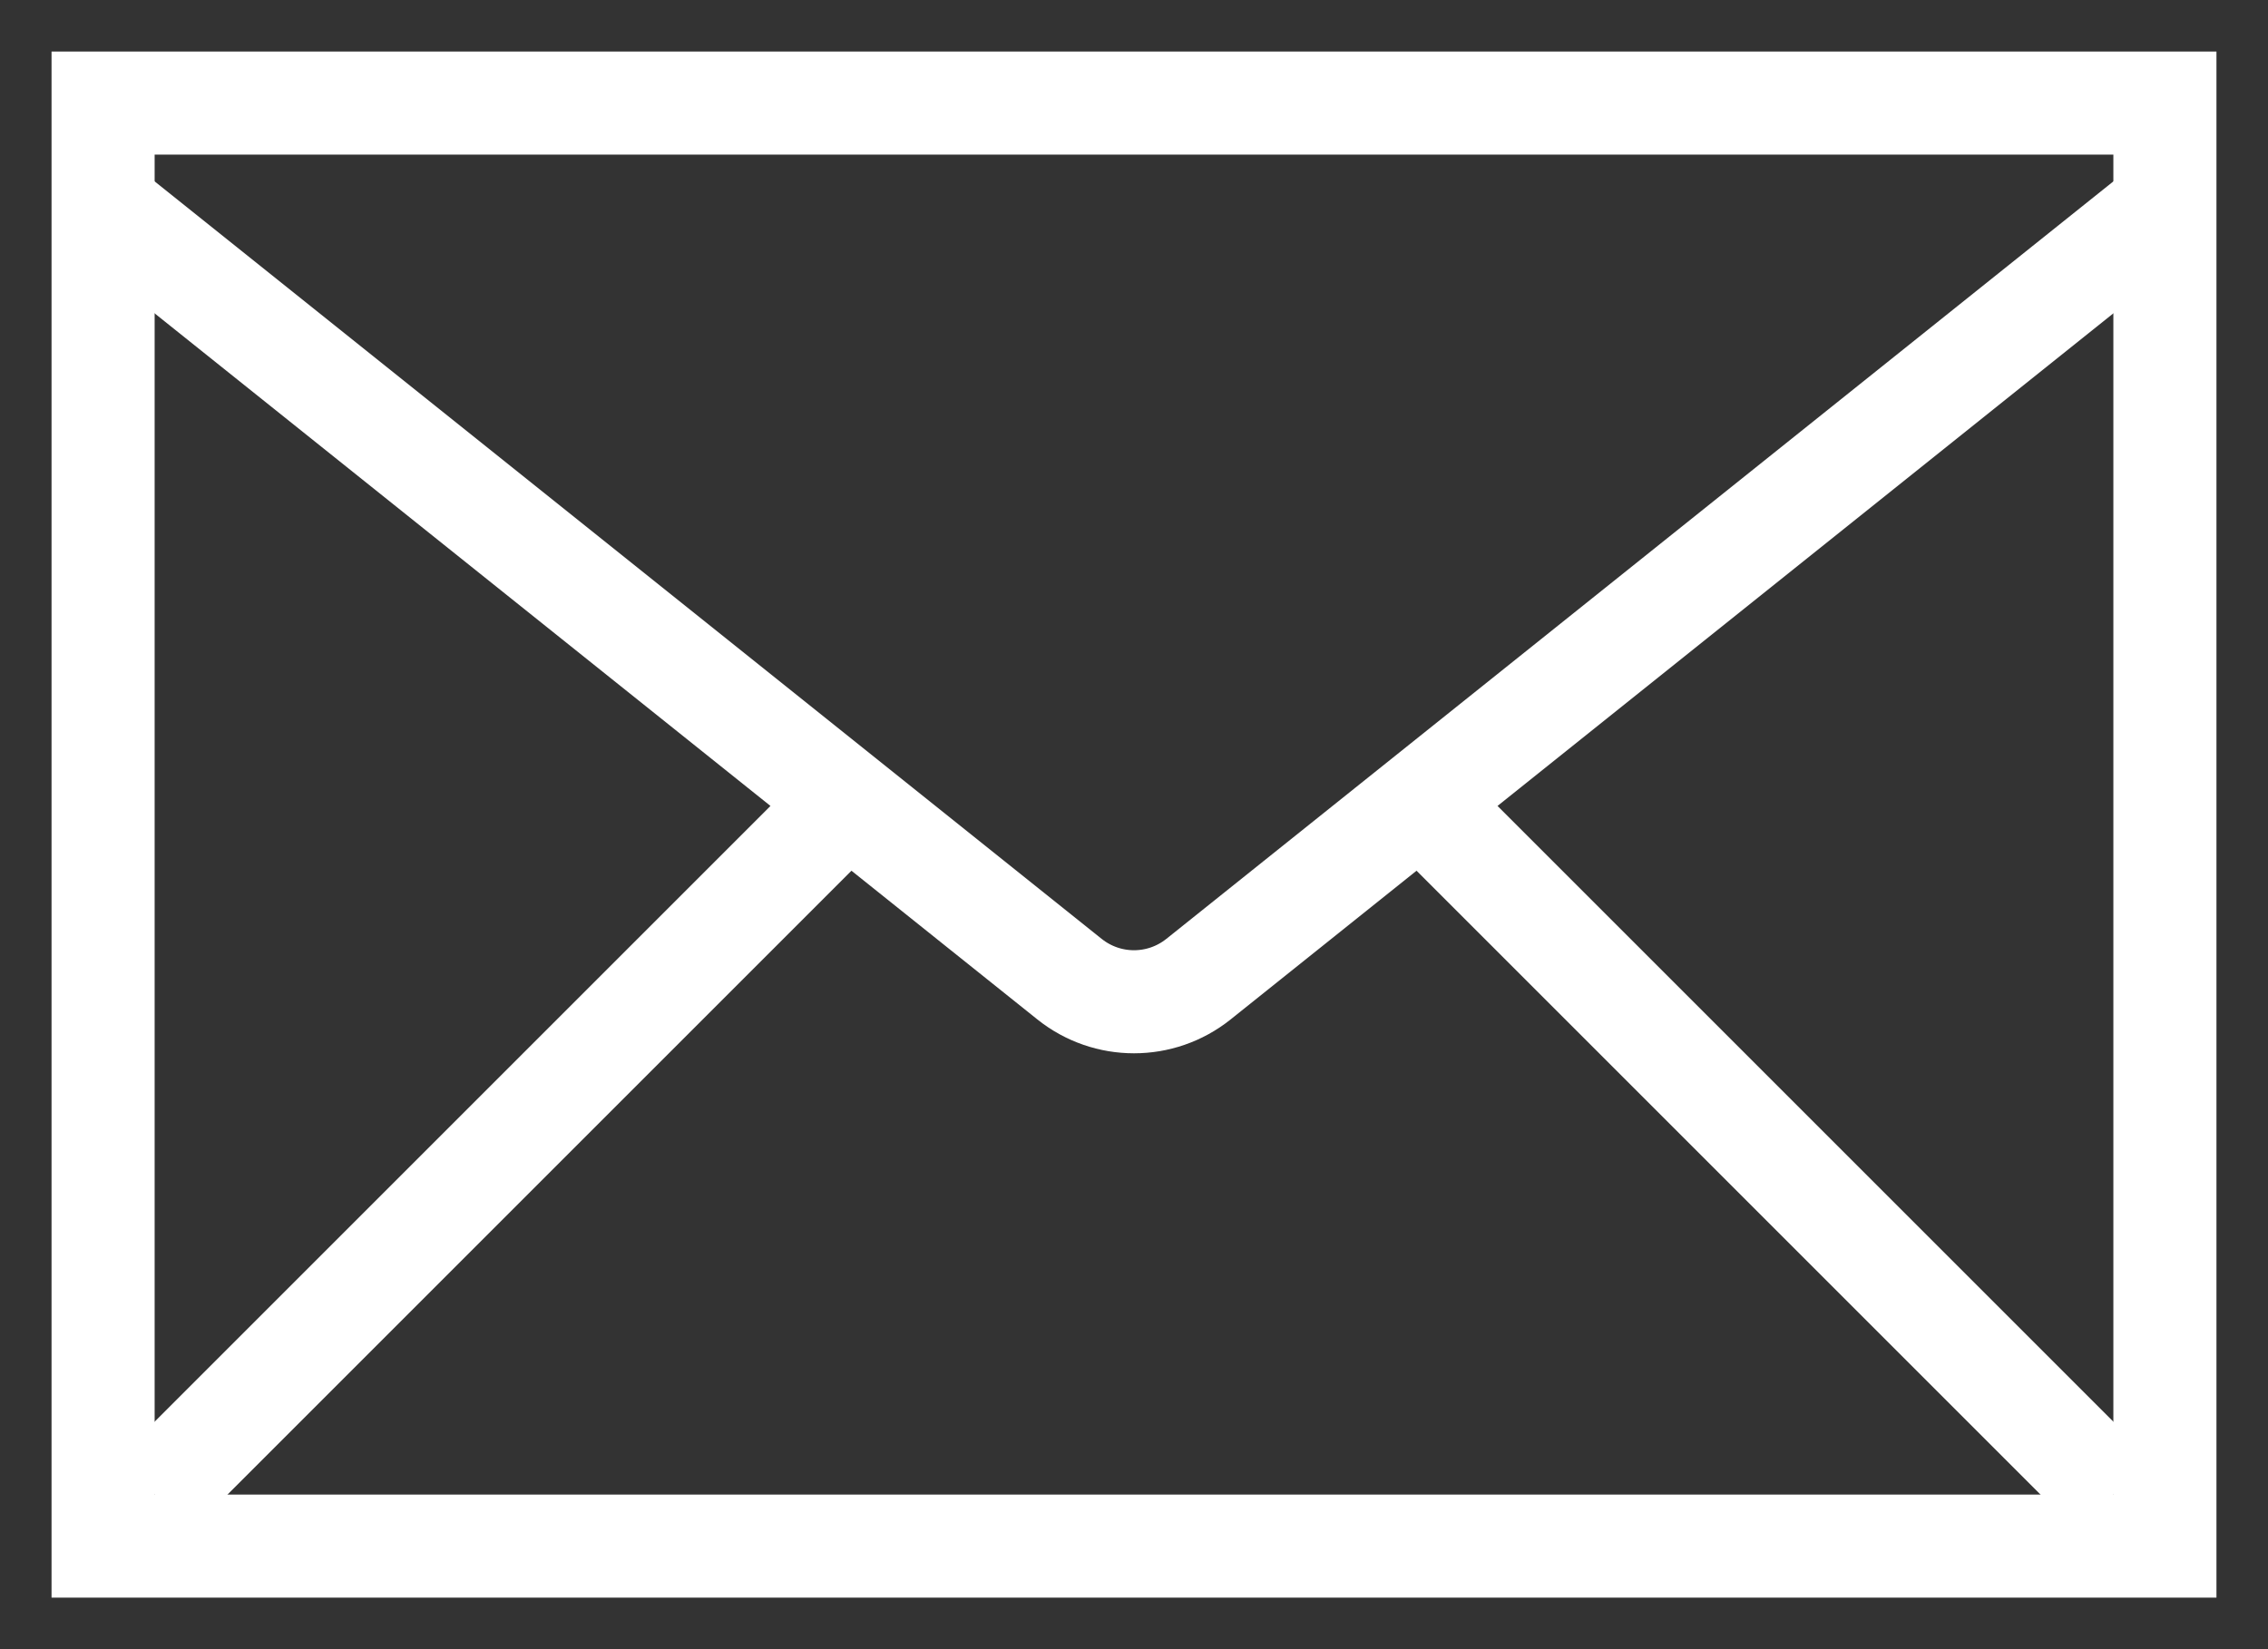 <svg xmlns="http://www.w3.org/2000/svg" width="22" height="16" viewBox="0 0 22 16">
    <rect x="0" y="0" width="22" height="16" fill="#333333" stroke="none"/>
    <g fill="none" fill-rule="evenodd">
        <g fill-rule="nonzero" stroke="#FFF">
            <g>
                <path d="M0 0H20V14H0z" transform="translate(-1240, -13) translate(1241, 14)"/>
                <path d="M0 1l9.375 7.5c.366.292.884.292 1.25 0L20 1h0M.5 13.5L7 7" transform="translate(-1240, -13) translate(1241, 14)"/>
                <path d="M13.5 13.5L20 7" transform="translate(-1240, -13) translate(1241, 14) translate(16.5, 10.5) scale(-1, 1) translate(-16.5, -10.5)"/>
            </g>
        </g>
    </g>
</svg>
